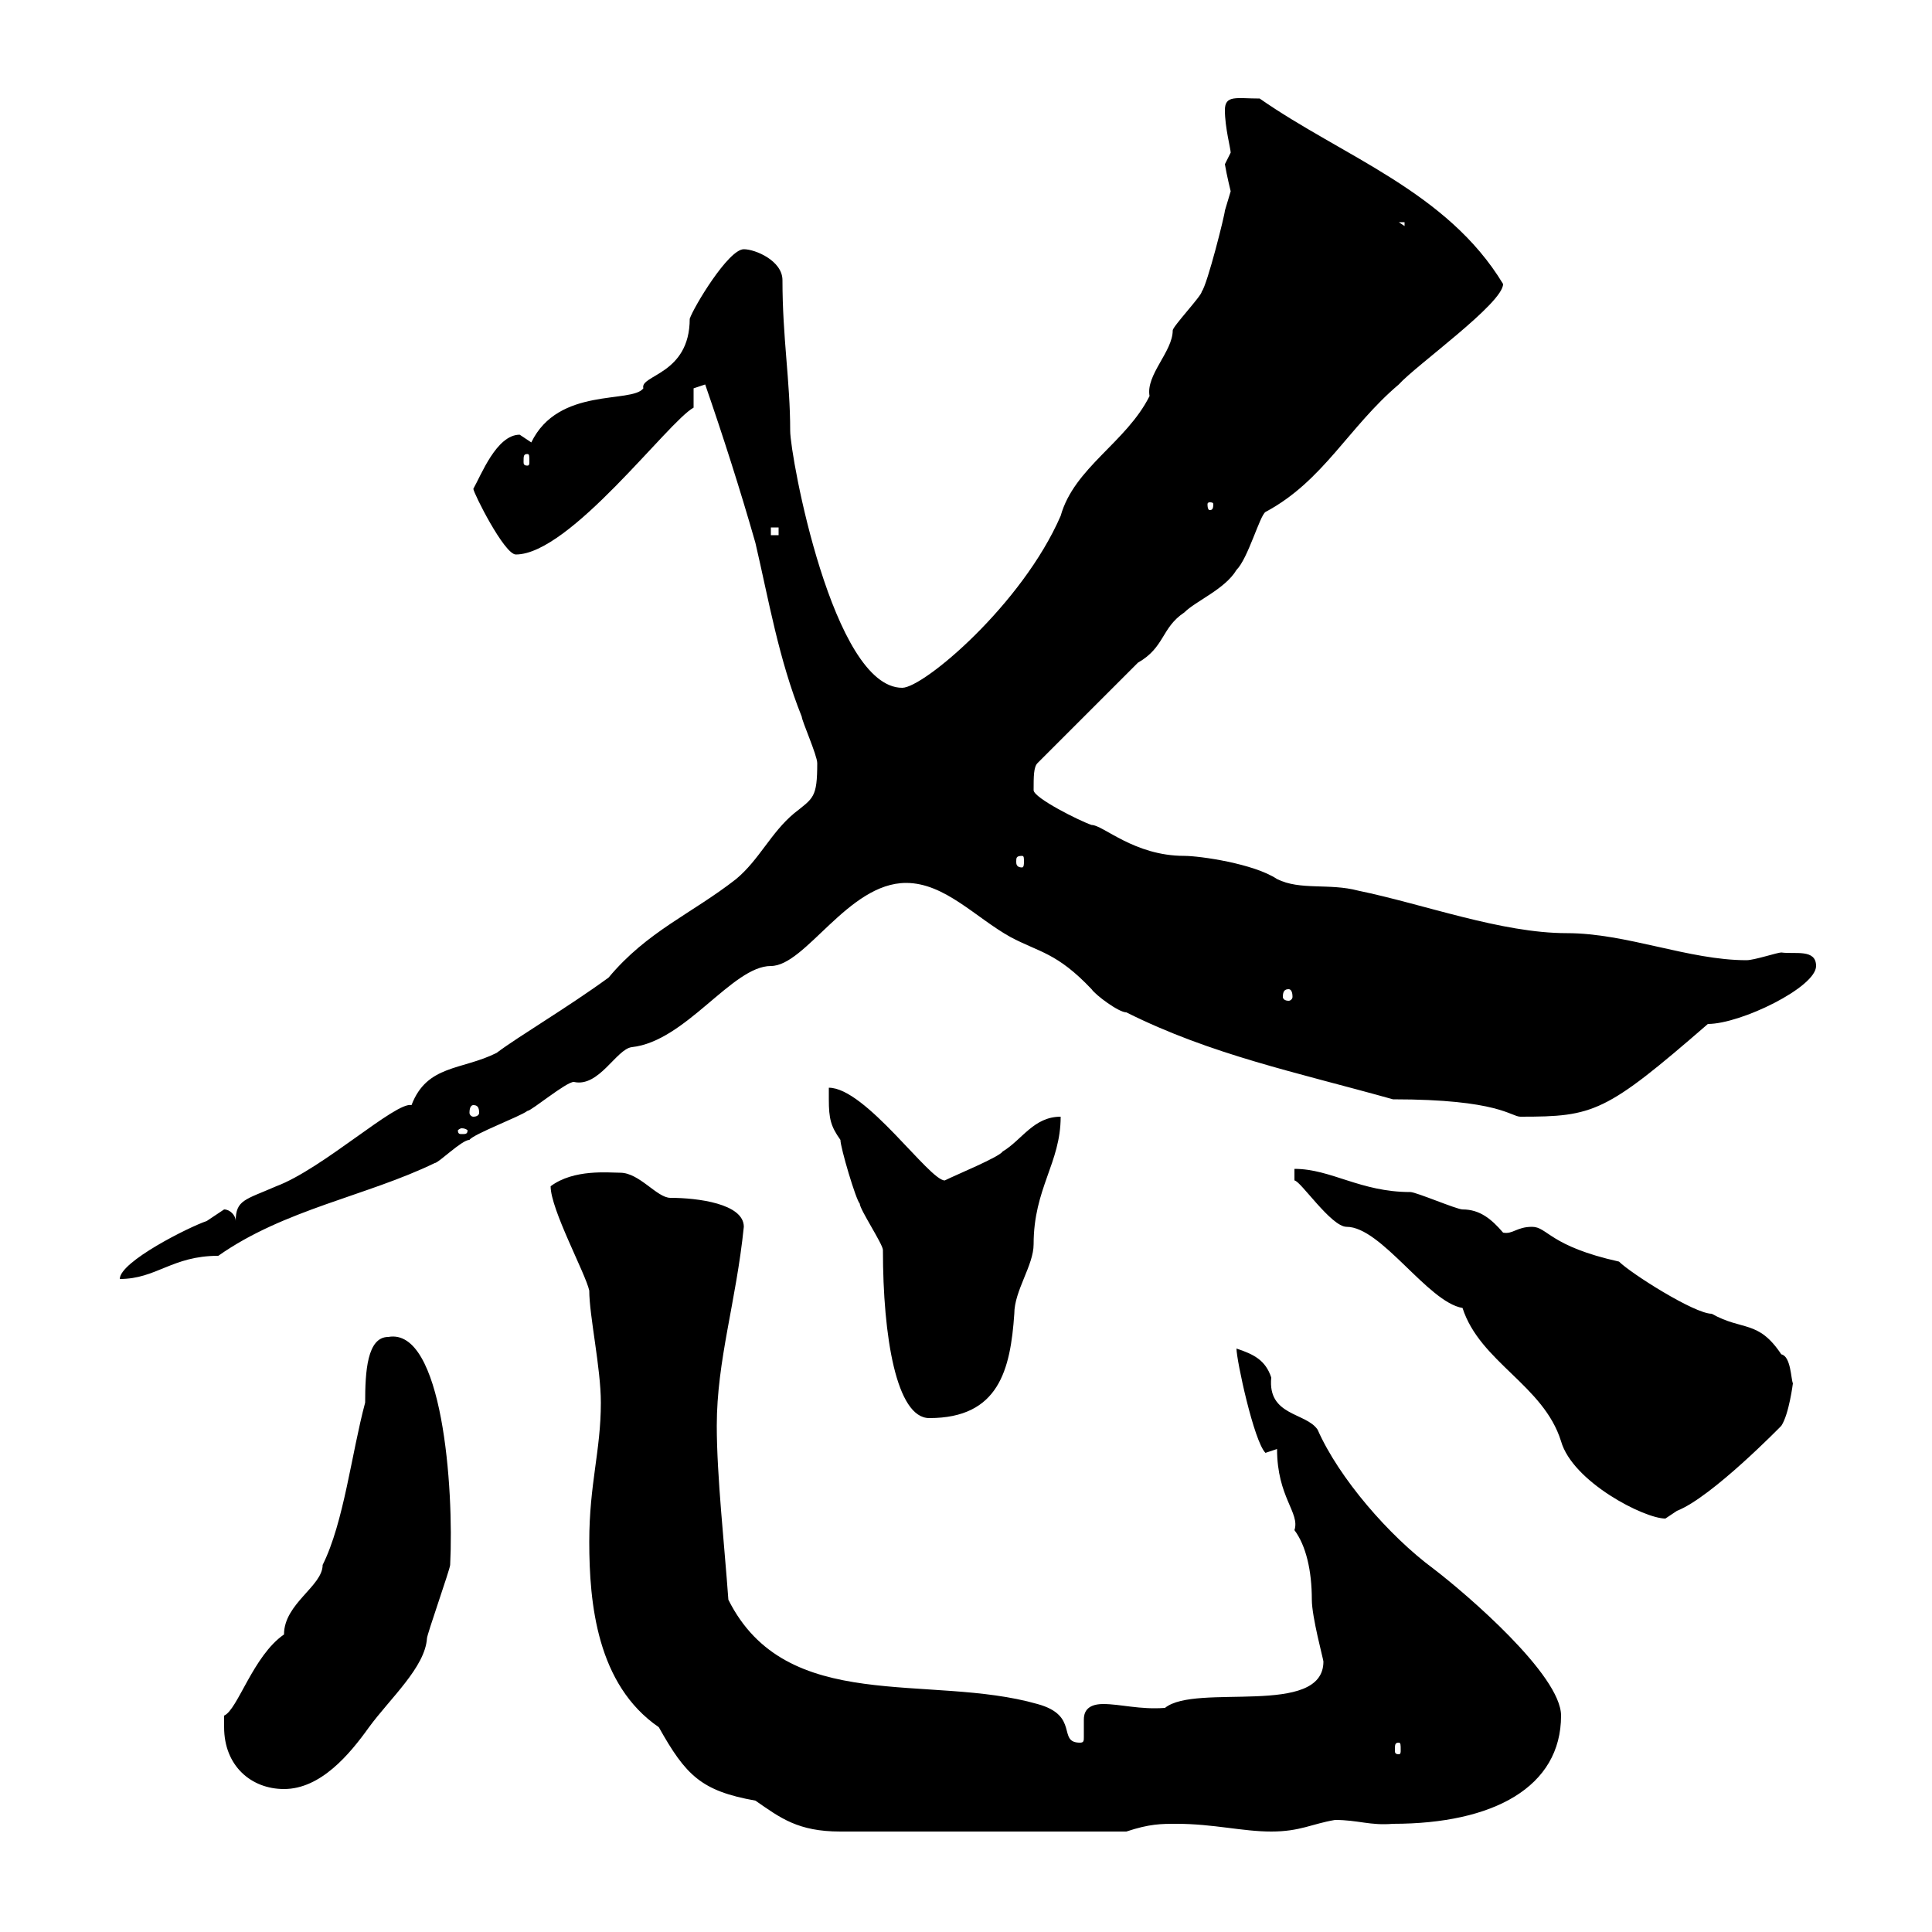 <svg xmlns="http://www.w3.org/2000/svg" xmlns:xlink="http://www.w3.org/1999/xlink" width="300" height="300"><path d="M91.50 239.40C91.50 249 92.70 261.60 102.30 268.20C106.50 275.70 108.90 278.10 117.30 279.60C121.20 282.30 123.90 284.40 130.50 284.40L174.90 284.40C178.50 283.20 180.30 283.20 182.70 283.20C188.40 283.20 192.90 284.40 197.40 284.40C201.90 284.40 203.70 283.20 207.30 282.60C210.90 282.60 212.70 283.50 216.30 283.20C231.90 283.20 242.40 277.50 242.40 266.40C242.40 260.10 227.70 247.50 222.60 243.60C215.70 238.50 207.90 229.50 204.60 222C202.80 219.30 196.80 219.90 197.40 213.90C196.50 211.20 194.70 210.30 192 209.40C192 211.20 194.70 223.80 196.50 225.60C196.50 225.60 198.30 225 198.30 225C198.30 232.50 201.90 234.90 201 237.60C202.80 240 203.70 243.90 203.70 248.40C203.70 251.10 205.50 257.70 205.50 258C205.50 266.70 185.70 261.30 180.90 265.20C177 265.50 174 264.60 171.30 264.60C168.60 264.60 168.30 266.10 168.30 267C168.30 268.20 168.30 268.80 168.30 269.70C168.30 270.30 168.30 270.60 167.70 270.60C164.10 270.60 167.70 266.40 161.10 264.60C144.30 259.80 122.10 266.40 113.10 248.40C112.50 240 111.30 229.20 111.30 221.40C111.30 211.20 114.30 202.20 115.50 190.50C115.50 186.90 108.30 186 104.10 186C102 186 99.30 182.10 96.30 182.10C94.50 182.10 89.10 181.50 85.50 184.20C85.50 187.80 90.90 197.70 91.50 200.40C91.50 204.30 93.30 212.40 93.30 217.80C93.30 225.30 91.50 230.40 91.50 239.40ZM34.80 268.20C34.80 274.20 39 277.80 44.10 277.80C49.80 277.80 54.30 272.40 57.30 268.20C60.60 263.70 66 258.90 66.30 254.40C66.30 253.80 69.90 243.60 69.90 243C70.50 231 68.70 206.10 60.30 207.60C57 207.60 56.70 213 56.70 217.80C54.60 225.60 53.40 236.40 50.10 243C50.10 246.30 44.10 249 44.10 253.80C39.30 257.10 36.90 265.50 34.80 266.40C34.80 266.40 34.80 267 34.80 268.20ZM217.20 270.60C217.50 270.60 217.50 270.90 217.50 271.80C217.50 272.10 217.50 272.40 217.20 272.40C216.60 272.40 216.60 272.10 216.60 271.80C216.60 270.90 216.60 270.60 217.20 270.60ZM201 181.50L201 183.30C201.90 183.30 206.70 190.50 209.10 190.50C214.50 190.50 221.70 202.20 227.10 203.10C229.80 211.50 239.70 215.10 242.40 223.80C244.20 230.10 255.30 235.80 258.60 235.80C258.60 235.80 260.40 234.60 260.40 234.60C265.80 232.50 276.60 221.40 276.60 221.40C277.80 219.60 278.40 214.80 278.40 214.80C278.10 214.20 278.10 210.60 276.60 210.30C273 204.90 270.60 206.70 265.80 204C263.10 204 253.20 197.70 251.40 195.90C240.60 193.50 240.30 190.50 237.90 190.50C235.50 190.50 234.90 191.70 233.40 191.40C231.60 189.30 229.80 187.80 227.10 187.80C226.20 187.80 219.90 185.10 219 185.10C211.20 185.10 206.70 181.50 201 181.50ZM128.70 170.70C128.70 173.70 129 174.90 130.50 177C130.50 178.20 132.90 186.30 133.50 186.90C133.50 187.80 137.10 193.20 137.10 194.10C137.10 207.60 139.20 220.20 144.30 220.20C155.10 220.20 156.90 212.70 157.50 204C157.50 200.40 160.50 196.50 160.50 193.20C160.50 184.50 164.70 180.60 164.70 173.40C160.50 173.40 158.70 177 155.70 178.80C155.10 179.70 148.50 182.40 146.70 183.30C144.30 183.30 134.40 168.90 128.70 168.90C128.70 168.90 128.70 170.70 128.70 170.70ZM34.80 187.80C34.80 187.80 32.10 189.60 32.10 189.60C29.40 190.50 18.60 195.90 18.60 198.60C24.30 198.60 26.70 195 33.90 195C44.10 187.80 57 185.70 67.50 180.60C68.10 180.60 71.70 177 72.90 177C73.50 176.10 80.70 173.40 81.90 172.50C82.50 172.50 87.90 168 89.10 168C93 168.90 95.70 162.90 98.10 162.60C106.50 161.70 113.70 150 119.70 150C125.10 150 131.70 137.10 140.70 137.10C146.70 137.10 151.50 142.50 156.90 145.50C161.40 147.90 164.10 147.90 169.50 153.60C170.10 154.50 173.70 157.20 174.90 157.20C188.10 163.80 201.30 166.50 216.30 170.70C232.80 170.70 234.60 173.40 236.10 173.40C247.50 173.40 249.30 172.80 265.20 159C270.30 159 282 153.30 282 150C282 147.30 278.70 148.20 276.60 147.90C276 147.90 272.40 149.10 271.20 149.10C262.20 149.10 252.60 144.90 243.30 144.90C233.10 144.90 221.10 140.40 210.90 138.30C206.40 137.10 201.90 138.30 198.30 136.50C194.70 134.10 186.30 132.90 183.90 132.90C176.10 132.90 171.30 128.10 169.50 128.10C167.70 127.50 160.50 123.90 160.50 122.70C160.50 120.60 160.50 119.10 161.10 118.50L176.70 102.90C180.90 100.50 180.30 97.50 183.90 95.10C185.70 93.30 190.20 91.50 192 88.50C193.80 86.70 195.60 80.10 196.50 79.50C205.50 74.70 209.40 66.30 217.20 59.70C219.90 56.70 233.40 47.10 233.40 44.10C224.70 29.70 208.50 24.30 195.60 15.30C192 15.30 190.20 14.70 190.20 17.10C190.20 19.80 191.10 23.10 191.10 23.70C191.10 23.70 190.20 25.50 190.20 25.50C190.50 27.30 191.10 29.70 191.10 29.70C191.10 29.70 190.20 32.70 190.20 32.70C190.20 33.30 187.50 44.10 186.60 45.30C186.60 45.90 182.10 50.70 182.10 51.30C182.10 54.60 177.90 58.20 178.50 61.50C174.90 68.70 166.80 72.60 164.70 80.10C158.70 93.90 143.40 106.80 140.10 106.80C129.30 106.80 122.70 70.80 122.70 66.90C122.70 59.10 121.50 52.50 121.50 43.50C121.50 40.50 117.30 38.70 115.50 38.70C113.10 38.70 107.70 47.70 107.10 49.50C107.10 58.20 99.30 58.20 99.90 60.30C98.10 62.70 86.70 60 82.50 68.70C82.50 68.70 80.70 67.50 80.70 67.50C77.10 67.50 74.70 73.80 73.50 75.90C73.50 76.50 78.30 86.10 80.10 86.10C88.50 86.10 103.80 65.40 107.70 63.30L107.70 60.30C107.70 60.30 109.50 59.70 109.50 59.70C112.20 67.50 114.90 75.90 117.30 84.30C119.40 93.30 120.90 102.30 124.50 111.30C124.50 111.90 126.90 117.30 126.90 118.50C126.90 123.90 126.30 123.90 123.30 126.30C119.70 129.30 117.90 133.50 114.30 136.50C107.40 141.90 100.50 144.60 94.50 151.80C87.90 156.60 80.70 160.80 77.10 163.50C71.70 166.20 66.30 165.30 63.90 171.60C61.50 171 50.10 181.50 42.90 184.20C38.10 186.30 36.60 186.30 36.60 189.60C36.60 188.70 35.70 187.80 34.80 187.80ZM71.70 175.20C72.30 175.20 72.60 175.50 72.60 175.50C72.60 176.10 72.30 176.10 71.70 176.10C71.40 176.10 71.10 176.10 71.10 175.50C71.10 175.50 71.40 175.20 71.70 175.20ZM73.50 171.60C74.10 171.60 74.40 171.90 74.40 172.80C74.40 173.10 74.10 173.40 73.50 173.40C73.20 173.40 72.90 173.10 72.90 172.80C72.90 171.90 73.20 171.60 73.50 171.60ZM200.10 153.60C200.40 153.60 200.70 153.90 200.70 154.80C200.70 155.10 200.40 155.40 200.10 155.40C199.50 155.40 199.20 155.10 199.20 154.80C199.20 153.90 199.50 153.60 200.10 153.60ZM158.70 132.90C159 132.90 159 133.20 159 133.80C159 134.10 159 134.70 158.70 134.70C157.80 134.70 157.80 134.10 157.80 133.80C157.80 133.20 157.80 132.90 158.70 132.90ZM119.70 81.90L120.90 81.90L120.90 83.10L119.70 83.10ZM188.40 78.30C188.40 79.20 188.10 79.20 187.80 79.20C187.80 79.20 187.50 79.20 187.50 78.30C187.50 78 187.80 78 187.80 78C188.10 78 188.40 78 188.40 78.30ZM81.90 70.50C82.20 70.50 82.20 70.80 82.20 71.70C82.20 72 82.20 72.30 81.90 72.30C81.30 72.30 81.30 72 81.30 71.70C81.30 70.80 81.30 70.50 81.90 70.50ZM217.20 34.50L218.10 34.50L218.10 35.10Z"/></svg>